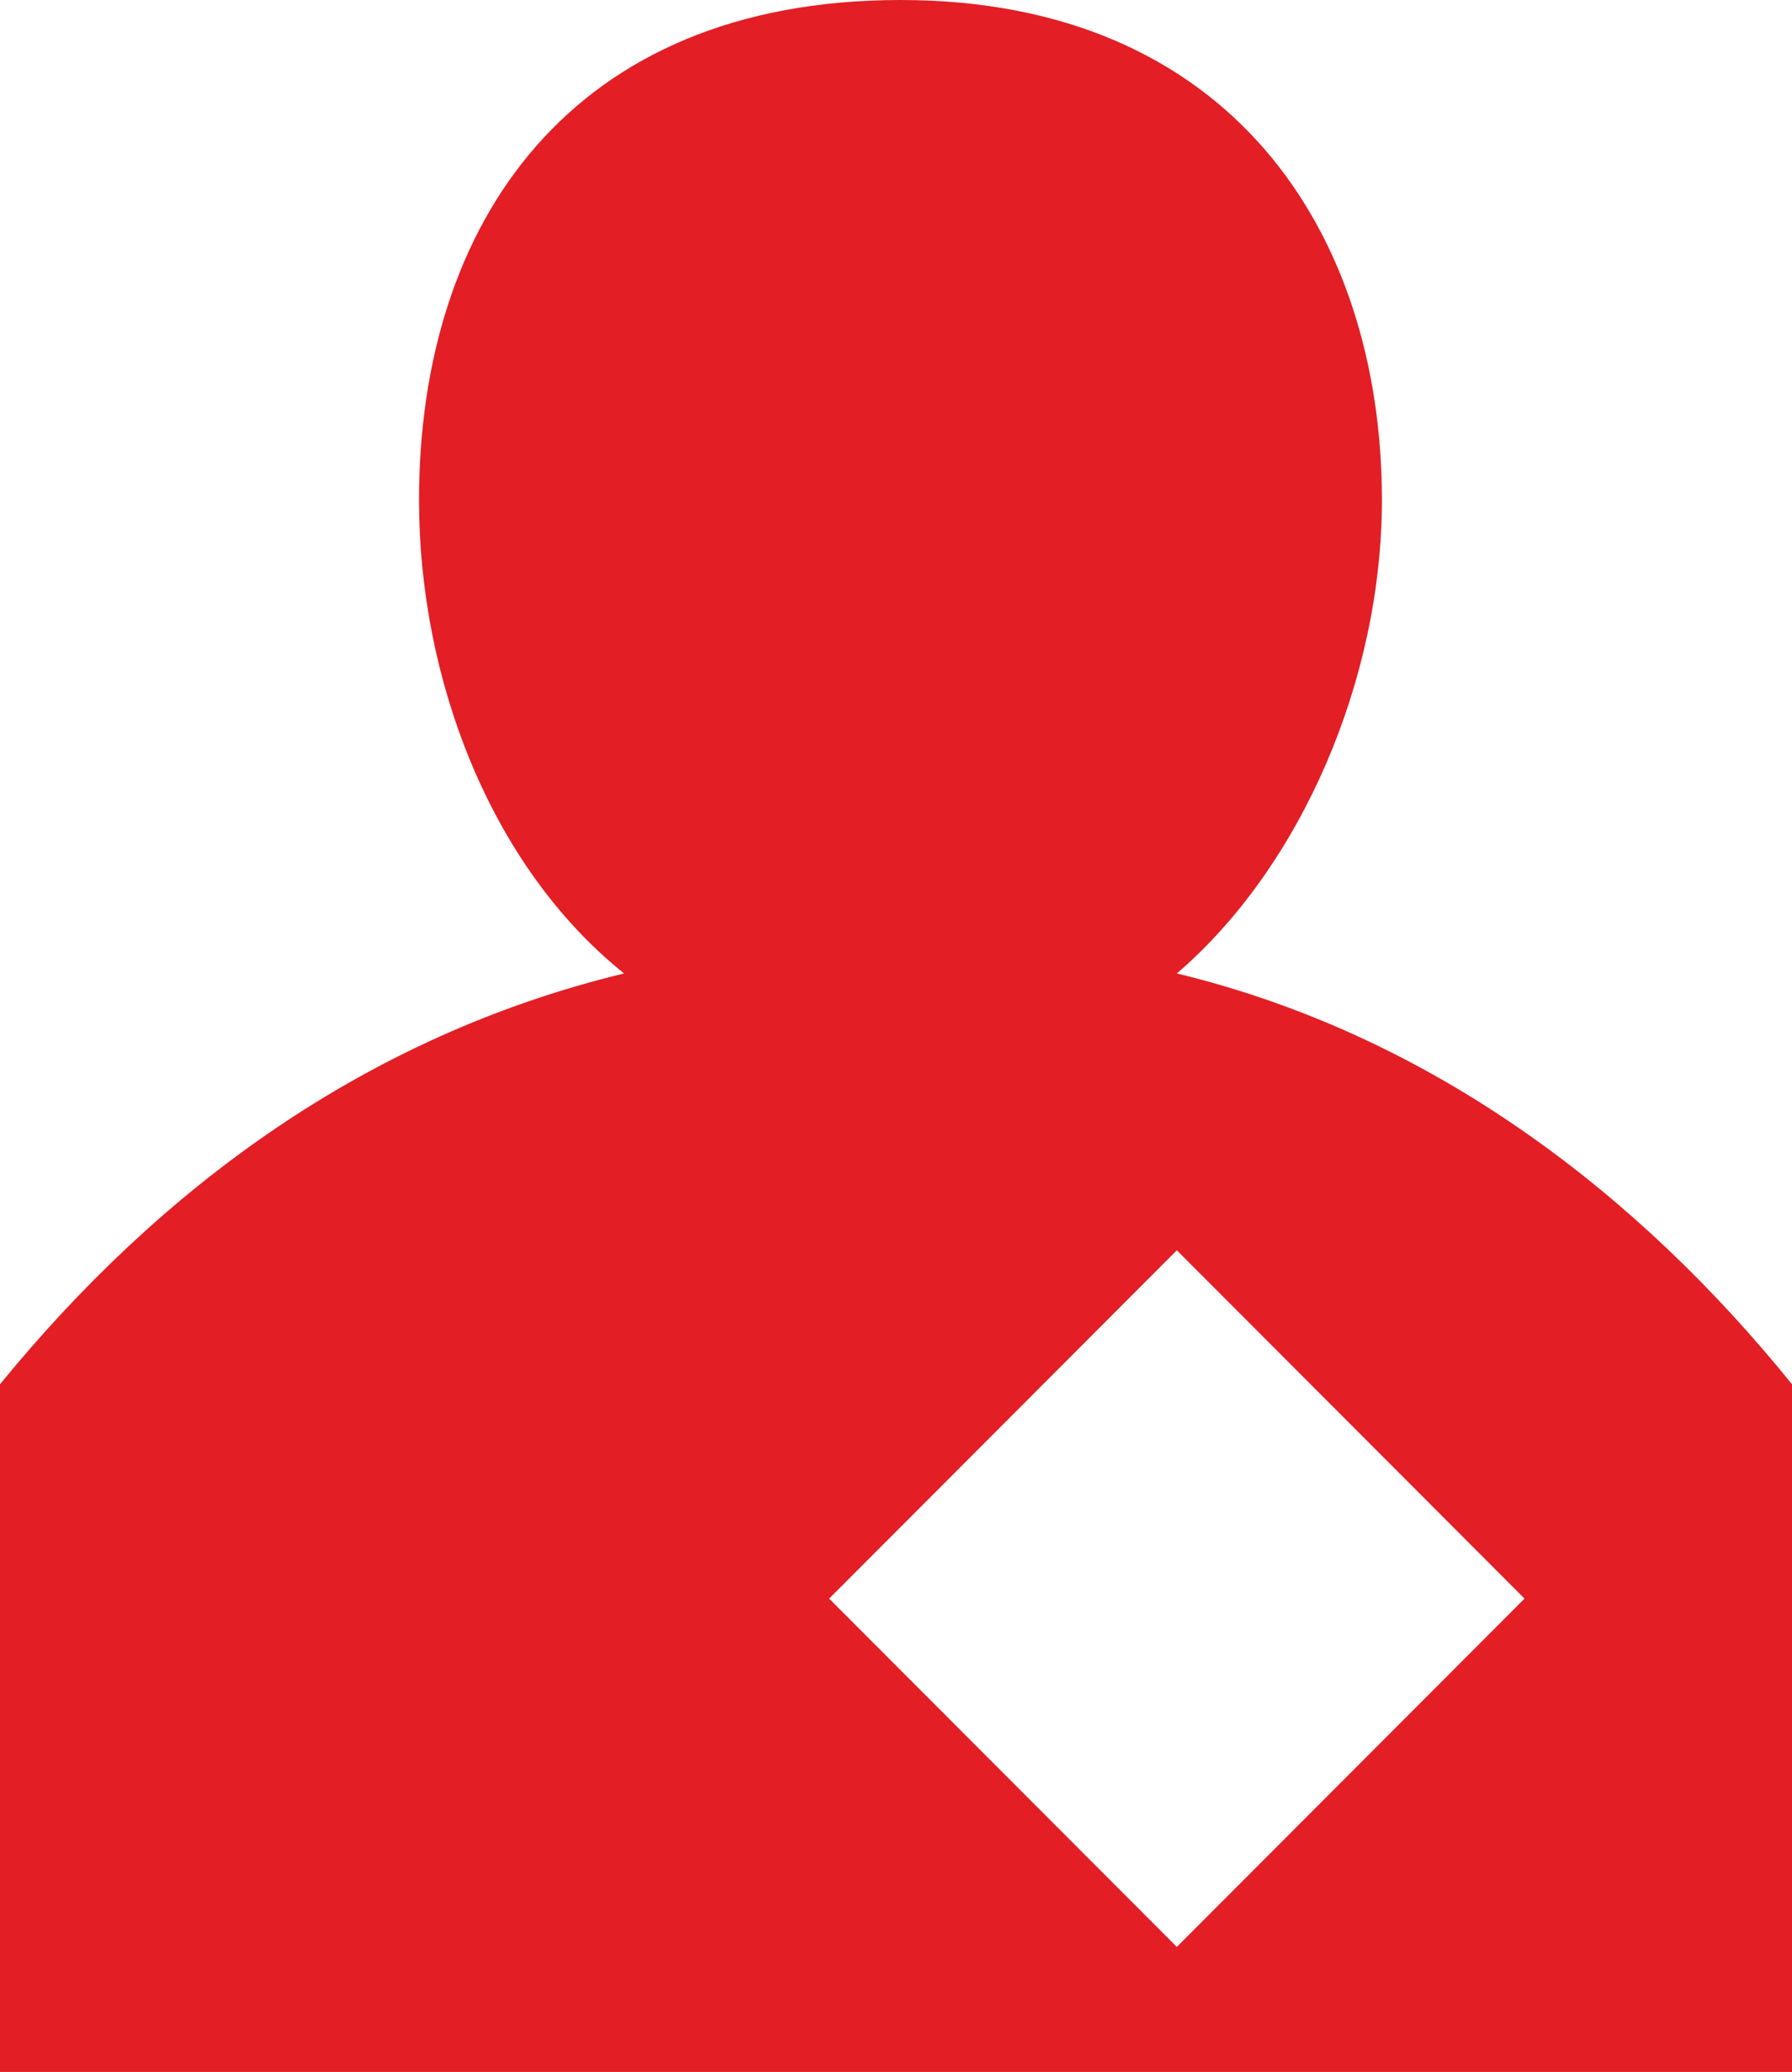 <svg width="109" height="126" viewBox="0 0 109 126" fill="none" xmlns="http://www.w3.org/2000/svg">
	<path
		d="M71.582 59.198C79.174 52.681 84.055 41.276 84.055 30.414C84.055 14.121 74.836 0 54.771 0C34.706 0 25.488 13.578 25.488 30.414C25.488 41.276 29.826 52.681 37.96 59.198C22.234 63 9.761 72.233 0 84.181V126H109V84.181C99.781 72.776 87.308 63 71.582 59.198ZM71.582 118.397L50.433 97.216L71.582 76.034L92.731 97.216L71.582 118.397Z"
		fill="#E31E25" />
</svg>